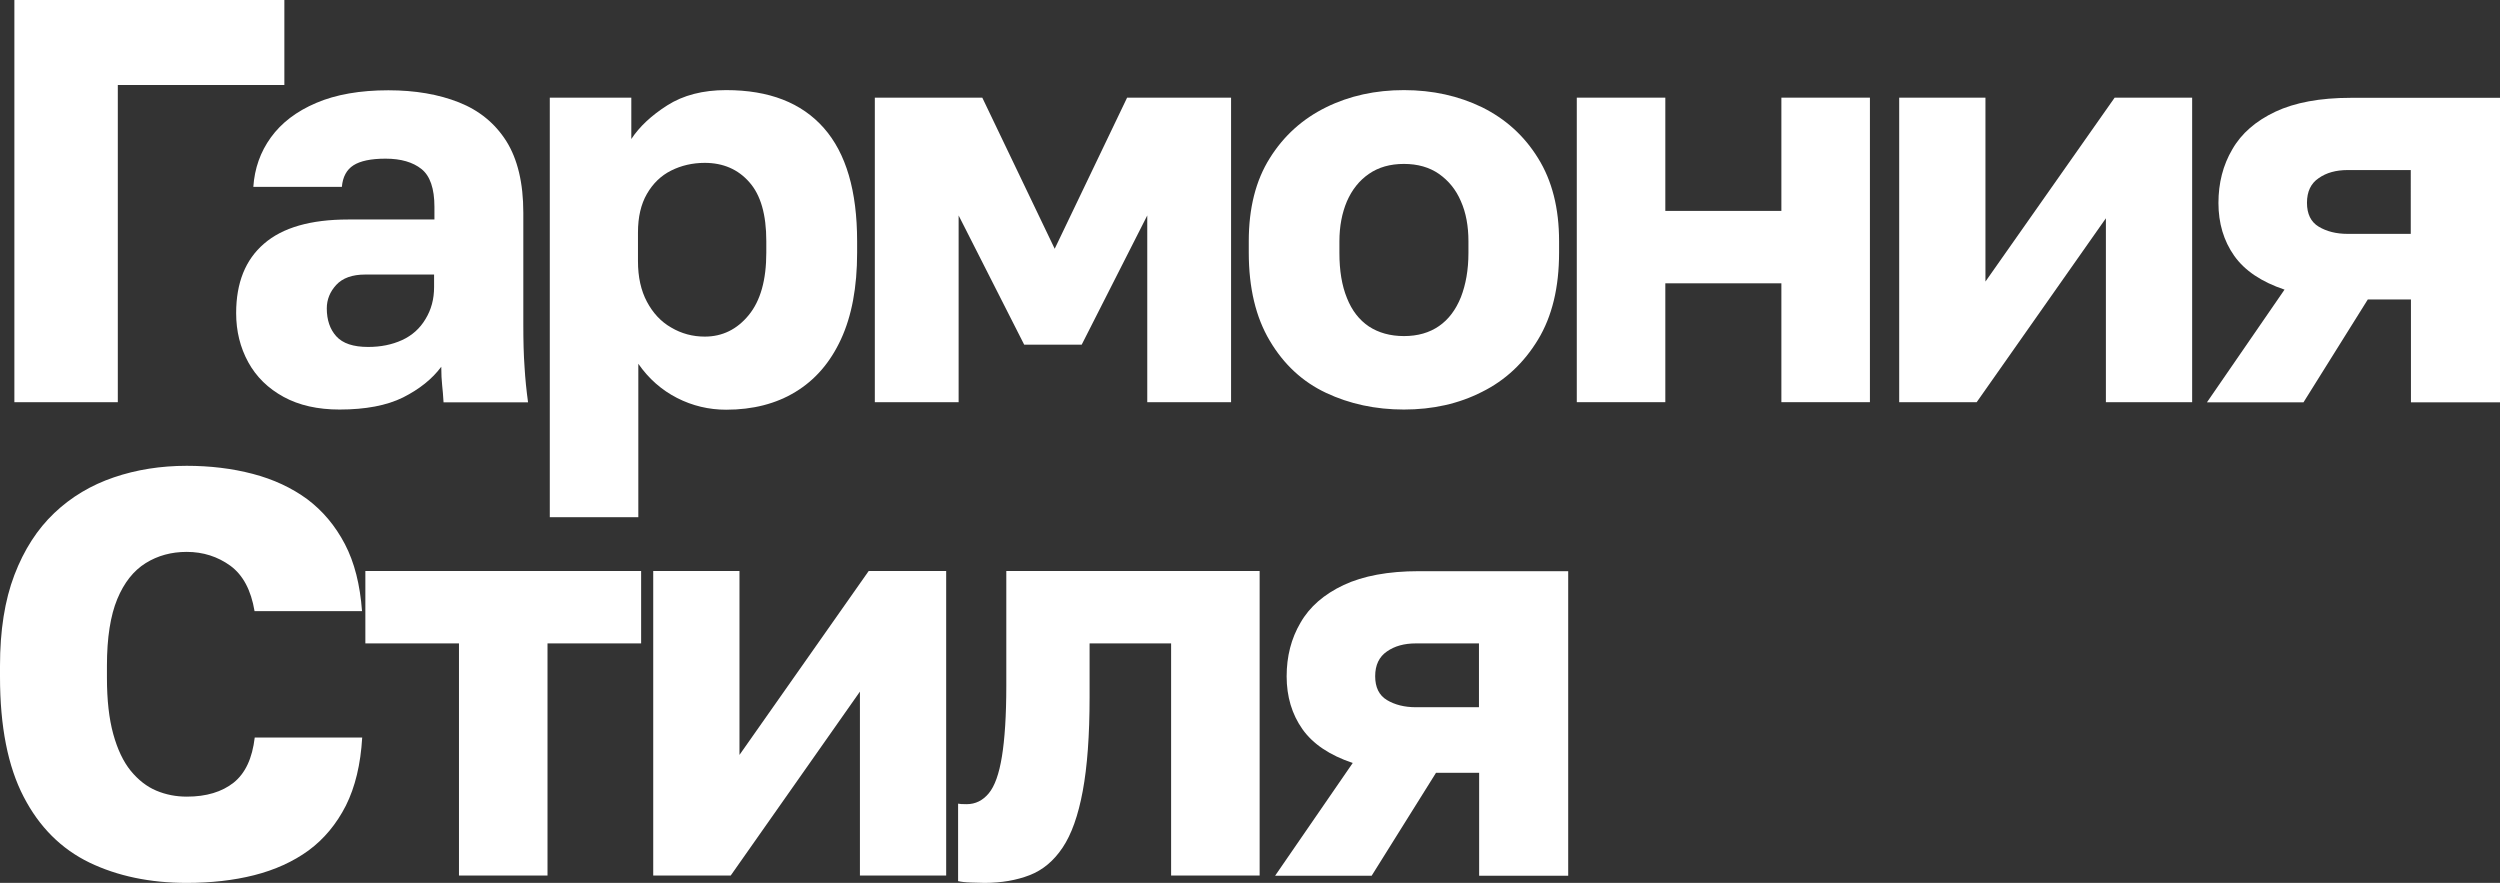 <?xml version="1.0" encoding="UTF-8"?> <!-- Generator: Adobe Illustrator 26.4.1, SVG Export Plug-In . SVG Version: 6.00 Build 0) --> <svg xmlns="http://www.w3.org/2000/svg" xmlns:xlink="http://www.w3.org/1999/xlink" id="Layer_1" x="0px" y="0px" viewBox="0 0 1426 503.6" style="enable-background:new 0 0 1426 503.6;" xml:space="preserve"><rect x="0" y="0" width="1426" height="503.6" fill="#333333" stroke="none"/> <style type="text/css"> .st0{fill:#FFFFFF;} .st1{fill:url(#SVGID_1_);} .st2{fill:url(#SVGID_00000008110941064096207850000002507498017170584215_);} .st3{fill:url(#SVGID_00000003106975605289431300000015136802737053094841_);} .st4{fill:url(#SVGID_00000005949291738055571630000012802622829114105229_);} .st5{fill:url(#SVGID_00000174585571954996402920000009052745448766196660_);} .st6{fill:url(#SVGID_00000025428550994942081360000003185906803762531249_);} .st7{fill:url(#SVGID_00000116201805704938408990000010637466913960009358_);} </style> <g> <g> <path class="st0" d="M8.2,229.4V0h154v48.5h-95v180.9H8.2z"></path> <path class="st0" d="M193.7,233.6c-12.5,0-23.1-2.4-31.9-7.2c-8.8-4.8-15.6-11.4-20.2-19.8c-4.6-8.4-6.9-17.7-6.9-28 c0-17.3,5.3-30.5,15.9-39.6c10.6-9.2,26.6-13.8,48-13.8h49.2V118c0-10.5-2.5-17.7-7.4-21.6s-11.7-5.9-20.5-5.9 c-8.3,0-14.4,1.3-18.3,3.8c-3.9,2.5-6.1,6.6-6.6,12.3h-50.5c0.7-10.5,4-19.9,10-28.2c6-8.3,14.6-14.9,25.9-19.7 c11.2-4.8,25-7.2,41.1-7.2c15.3,0,28.7,2.3,40.3,6.9c11.6,4.6,20.6,12,27,22.1c6.4,10.2,9.7,23.8,9.7,40.8v63.9 c0,9.2,0.2,17.2,0.7,24.1c0.4,6.9,1.1,13.6,2,20.2H253c-0.2-3.7-0.5-7-0.8-9.8c-0.3-2.8-0.5-6.3-0.5-10.5 c-5.2,7-12.5,12.8-21.8,17.5C220.6,231.3,208.5,233.6,193.7,233.6z M210,197.9c7.2,0,13.6-1.3,19.3-3.9c5.7-2.6,10.2-6.6,13.4-12 c3.3-5.4,4.9-11.4,4.9-18.2v-7.2h-39.3c-7.4,0-12.9,2-16.5,5.9s-5.4,8.4-5.4,13.4c0,6.6,1.8,11.9,5.4,15.9 C195.5,195.9,201.5,197.9,210,197.9z"></path> <path class="st0" d="M313.6,294.9V55.7h46.5v23.6c4.6-7,11.4-13.4,20.5-19.2c9.1-5.8,20.3-8.7,33.6-8.7c24.5,0,43,7.2,55.7,21.6 c12.7,14.4,19,35.9,19,64.6v6.6c0,19.7-3.1,36.1-9.2,49.3c-6.1,13.2-14.7,23.2-25.9,30c-11.1,6.8-24.4,10.2-39.6,10.2 c-9.8,0-19.2-2.2-28-6.7c-8.8-4.5-16.2-11-22.1-19.5v87.5H313.6z M402,192c10,0,18.4-4.1,25.1-12.3c6.7-8.2,10-20,10-35.6v-6.6 c0-15.1-3.2-26.3-9.7-33.6c-6.4-7.3-14.9-11-25.4-11c-7,0-13.4,1.5-19.2,4.4c-5.8,2.9-10.4,7.4-13.8,13.3 c-3.4,5.9-5.1,13.2-5.1,22v16.4c0,9,1.7,16.7,5.1,23.1c3.4,6.4,8,11.4,13.8,14.7C388.7,190.3,395.1,192,402,192z"></path> <path class="st0" d="M499,229.4V55.7h61.3l41.3,86.2l41.3-86.2h59.3v173.7h-47.8V122.9L617,196.6h-32.8l-37.4-73.7v106.5H499z"></path> <path class="st0" d="M800.8,233.6c-16.2,0-31-3.2-44.4-9.5c-13.4-6.3-24.1-16.2-32.1-29.7c-8-13.4-12-30.2-12-50.3v-6.6 c0-18.8,4-34.6,12-47.3c8-12.8,18.7-22.4,32.1-29c13.4-6.6,28.2-9.8,44.4-9.8c16.4,0,31.2,3.3,44.6,9.8c13.3,6.6,24,16.2,31.9,29 c8,12.8,12,28.6,12,47.3v6.6c0,19.9-4,36.4-12,49.6c-8,13.2-18.6,23.2-31.9,29.8C832.1,230.3,817.2,233.6,800.8,233.6z M800.8,191.7c7.9,0,14.5-1.9,20-5.7c5.5-3.8,9.6-9.3,12.5-16.5c2.8-7.2,4.3-15.6,4.3-25.2v-6.6c0-8.7-1.4-16.4-4.3-22.9 c-2.8-6.6-7-11.7-12.5-15.6c-5.5-3.8-12.1-5.7-20-5.7s-14.5,1.9-20,5.7c-5.5,3.8-9.6,9-12.5,15.6c-2.8,6.6-4.3,14.2-4.3,22.9v6.6 c0,10.1,1.4,18.6,4.3,25.7c2.8,7.1,7,12.5,12.5,16.2C786.3,189.8,793,191.7,800.8,191.7z"></path> <path class="st0" d="M899.4,229.4V55.7h50.5v64.6h66.2V55.7h50.5v173.7h-50.5v-67.8h-66.2v67.8H899.4z"></path> <path class="st0" d="M1083.3,229.4V55.7h49.2v104.9l73.7-104.9h44.2v173.7h-49.2V124.5l-73.7,104.9H1083.3z"></path> <path class="st0" d="M1258.9,229.4l44.2-64.2c-13.1-4.4-22.7-10.8-28.7-19.3c-6-8.5-9-18.6-9-30.1c0-11.4,2.6-21.6,7.9-30.6 c5.2-9.1,13.4-16.2,24.6-21.5c11.1-5.2,25.4-7.9,42.9-7.9h85.2v173.7h-50.8v-58.7h-24.6l-36.7,58.7H1258.9z M1315.9,115.7 c0,6.3,2.2,10.9,6.7,13.6c4.5,2.7,10,4.1,16.5,4.1h36V97h-36c-6.6,0-12.1,1.5-16.5,4.6C1318.1,104.6,1315.9,109.3,1315.9,115.7z"></path> </g> <g> <path class="st0" d="M106.5,503.6c-21,0-39.5-3.9-55.5-11.6c-16.1-7.8-28.6-20.3-37.5-37.5C4.5,437.2,0,414.4,0,386v-6.2 c0-20.1,2.7-37.4,8.2-51.8c5.5-14.4,13.1-26.2,22.8-35.4c9.7-9.2,21-15.9,33.9-20.3c12.9-4.4,26.8-6.6,41.6-6.6 c13.3,0,25.9,1.5,37.7,4.6c11.8,3.1,22.1,7.9,31,14.4c8.8,6.6,16,15.1,21.5,25.6c5.5,10.5,8.7,23.3,9.8,38.3h-61.3 c-2-12-6.6-20.6-13.8-25.9c-7.2-5.2-15.5-7.9-24.9-7.9c-8.7,0-16.5,2.1-23.4,6.4c-6.9,4.3-12.3,11.1-16.2,20.5 c-3.9,9.4-5.9,22.1-5.9,38v6.9c0,12.7,1.2,23.4,3.6,32.1c2.4,8.7,5.7,15.7,10,21c4.3,5.2,9.1,9,14.6,11.3 c5.5,2.3,11.2,3.4,17.4,3.4c11.1,0,20-2.7,26.7-8c6.7-5.4,10.6-13.9,12-25.7h61.3c-0.9,15.3-4,28.2-9.3,38.8 c-5.4,10.6-12.5,19.1-21.3,25.6c-8.8,6.4-19.2,11.1-31,14.1S120.3,503.6,106.5,503.6z"></path> <path class="st0" d="M261.8,499.4V367h-53.4v-41.3h157.3V367h-53.4v132.4H261.8z"></path> <path class="st0" d="M372.6,499.4V325.7h49.2v104.9l73.7-104.9h44.2v173.7h-49.2V394.5l-73.7,104.9H372.6z"></path> <path class="st0" d="M561.6,503.6c-2,0-4.5-0.1-7.7-0.2c-3.2-0.1-5.6-0.4-7.4-0.8v-44.2c0.7,0.2,2.3,0.3,4.9,0.3 c5,0,9.2-2.1,12.6-6.2c3.4-4.1,5.9-11.1,7.5-21c1.6-9.8,2.5-23.3,2.5-40.3v-65.5h144.5v173.7h-50.5V367h-46.5v30.8 c0,21.6-1.3,39.4-3.9,53.4c-2.6,14-6.4,24.7-11.5,32.3c-5,7.5-11.3,12.8-18.8,15.7S571.2,503.6,561.6,503.6z"></path> <path class="st0" d="M727.4,499.4l44.2-64.2c-13.1-4.4-22.7-10.8-28.7-19.3c-6-8.5-9-18.6-9-30.1c0-11.4,2.6-21.6,7.9-30.6 c5.2-9.1,13.4-16.2,24.6-21.5c11.1-5.2,25.4-7.9,42.9-7.9h85.2v173.7h-50.8v-58.7h-24.6l-36.7,58.7H727.4z M784.4,385.7 c0,6.3,2.2,10.9,6.7,13.6c4.5,2.7,10,4.1,16.5,4.1h36V367h-36c-6.6,0-12.1,1.5-16.5,4.6C786.7,374.6,784.4,379.3,784.4,385.7z"></path> </g> </g> </svg> 